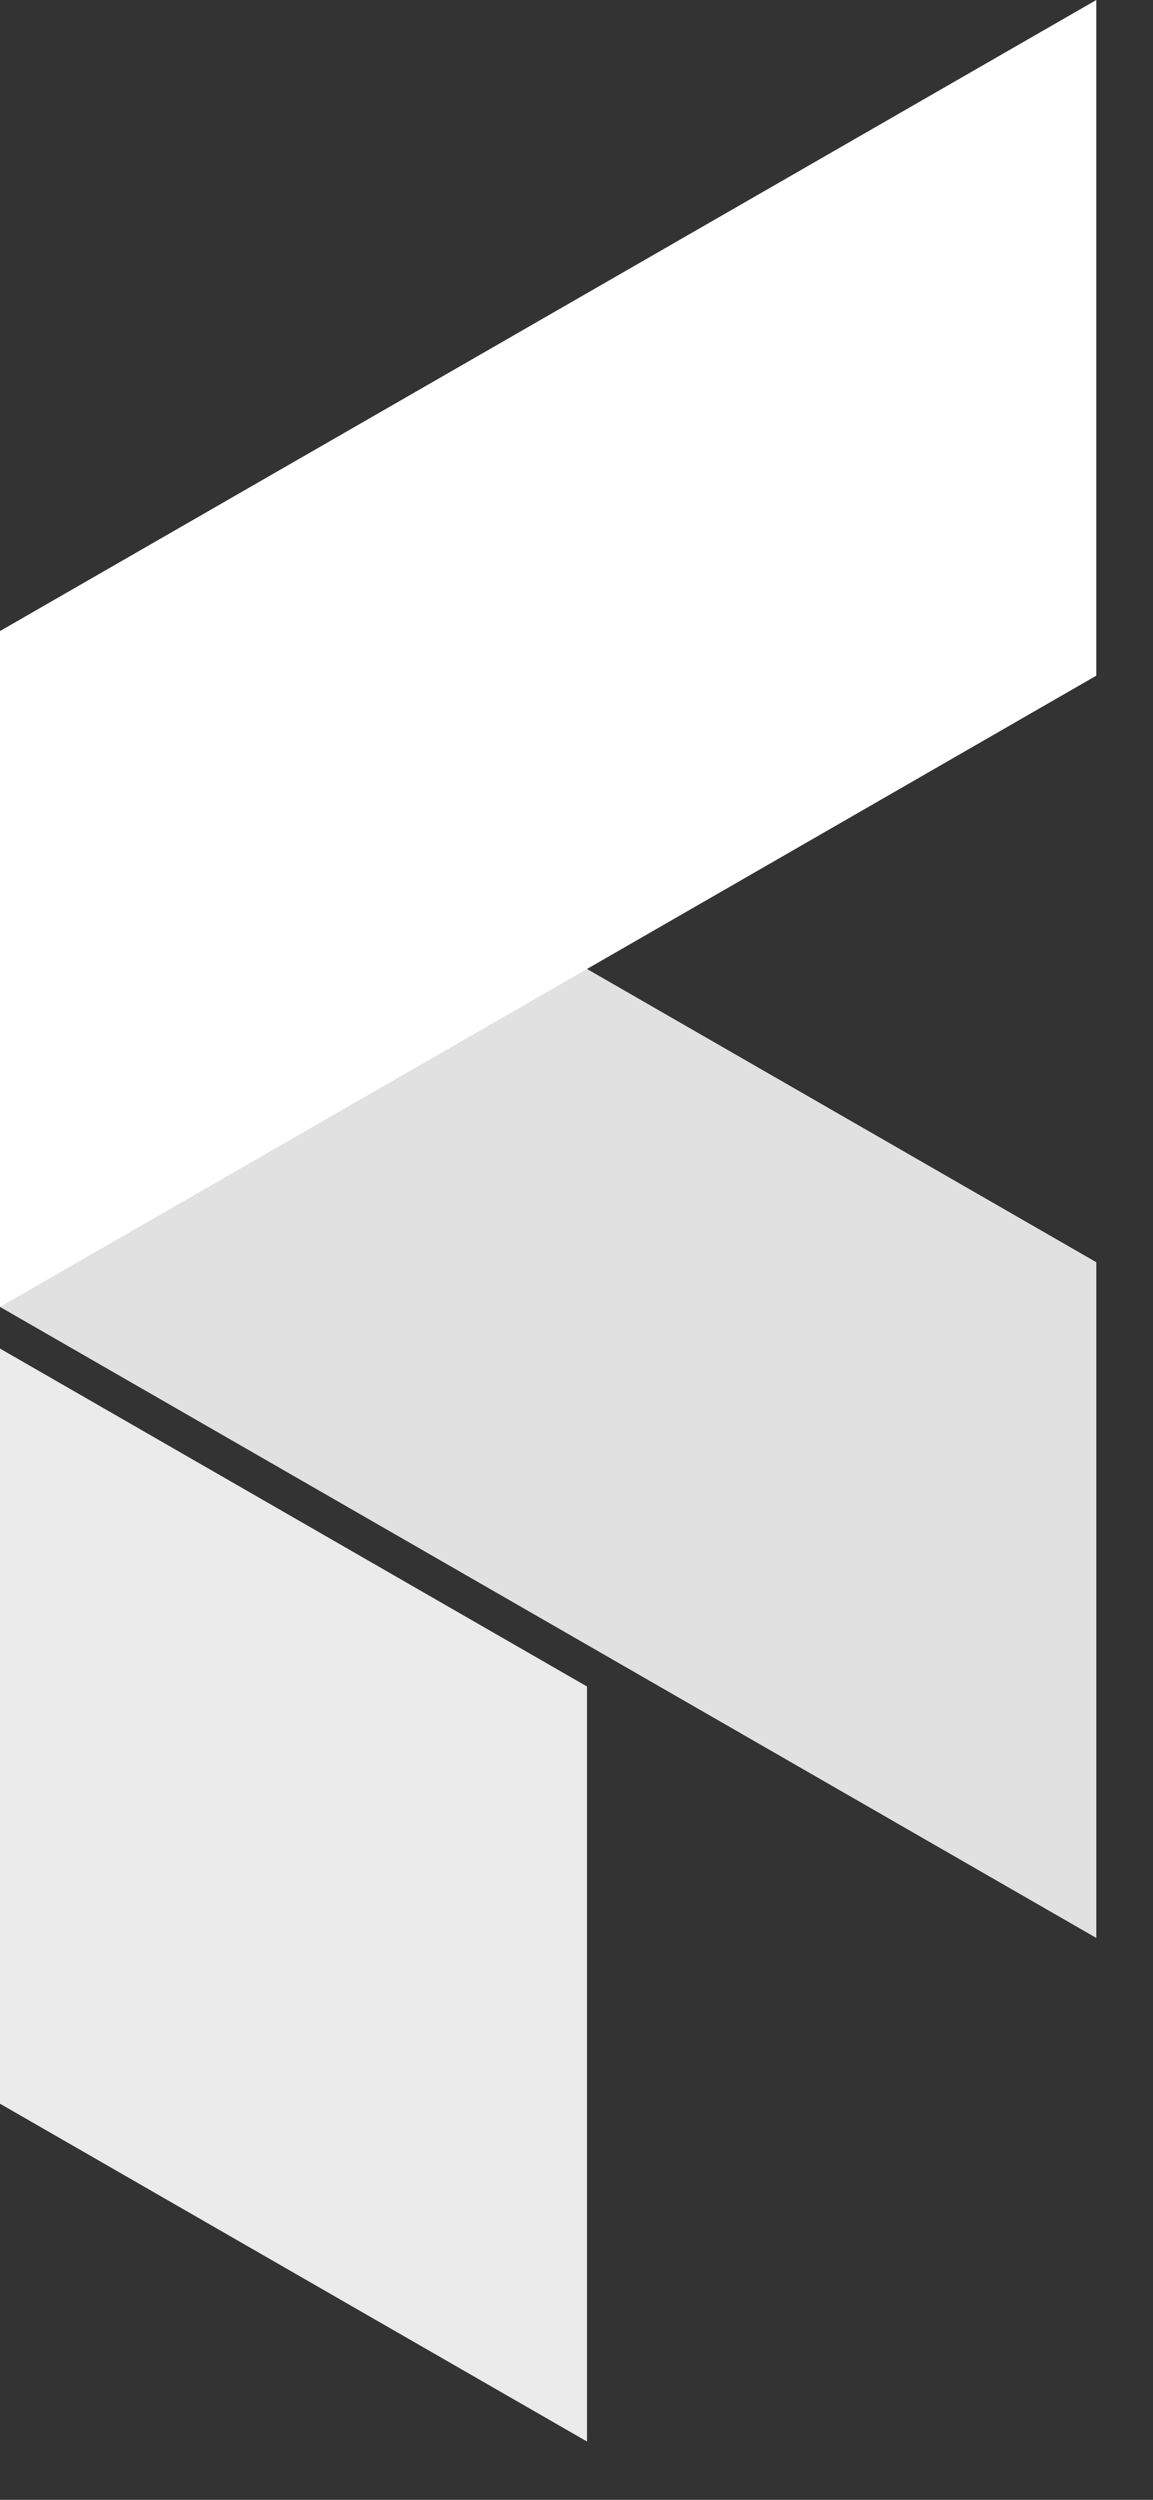 <svg width="18" height="39" viewBox="0 0 18 39" fill="none" xmlns="http://www.w3.org/2000/svg">
<rect x="0" y="0" width="18" height="39" fill="#333333" stroke="none"/>
<path d="M17.115 0L0 9.845V20.389L9.164 15.117L17.115 10.541V0Z" fill="white"/>
<path opacity="0.85" d="M17.115 19.692L9.164 15.117L0 9.845V20.389L17.115 30.234V19.692Z" fill="white"/>
<path opacity="0.9" d="M9.164 26.311V38.09L0 32.82V21.039L9.164 26.311Z" fill="white"/>
</svg>

